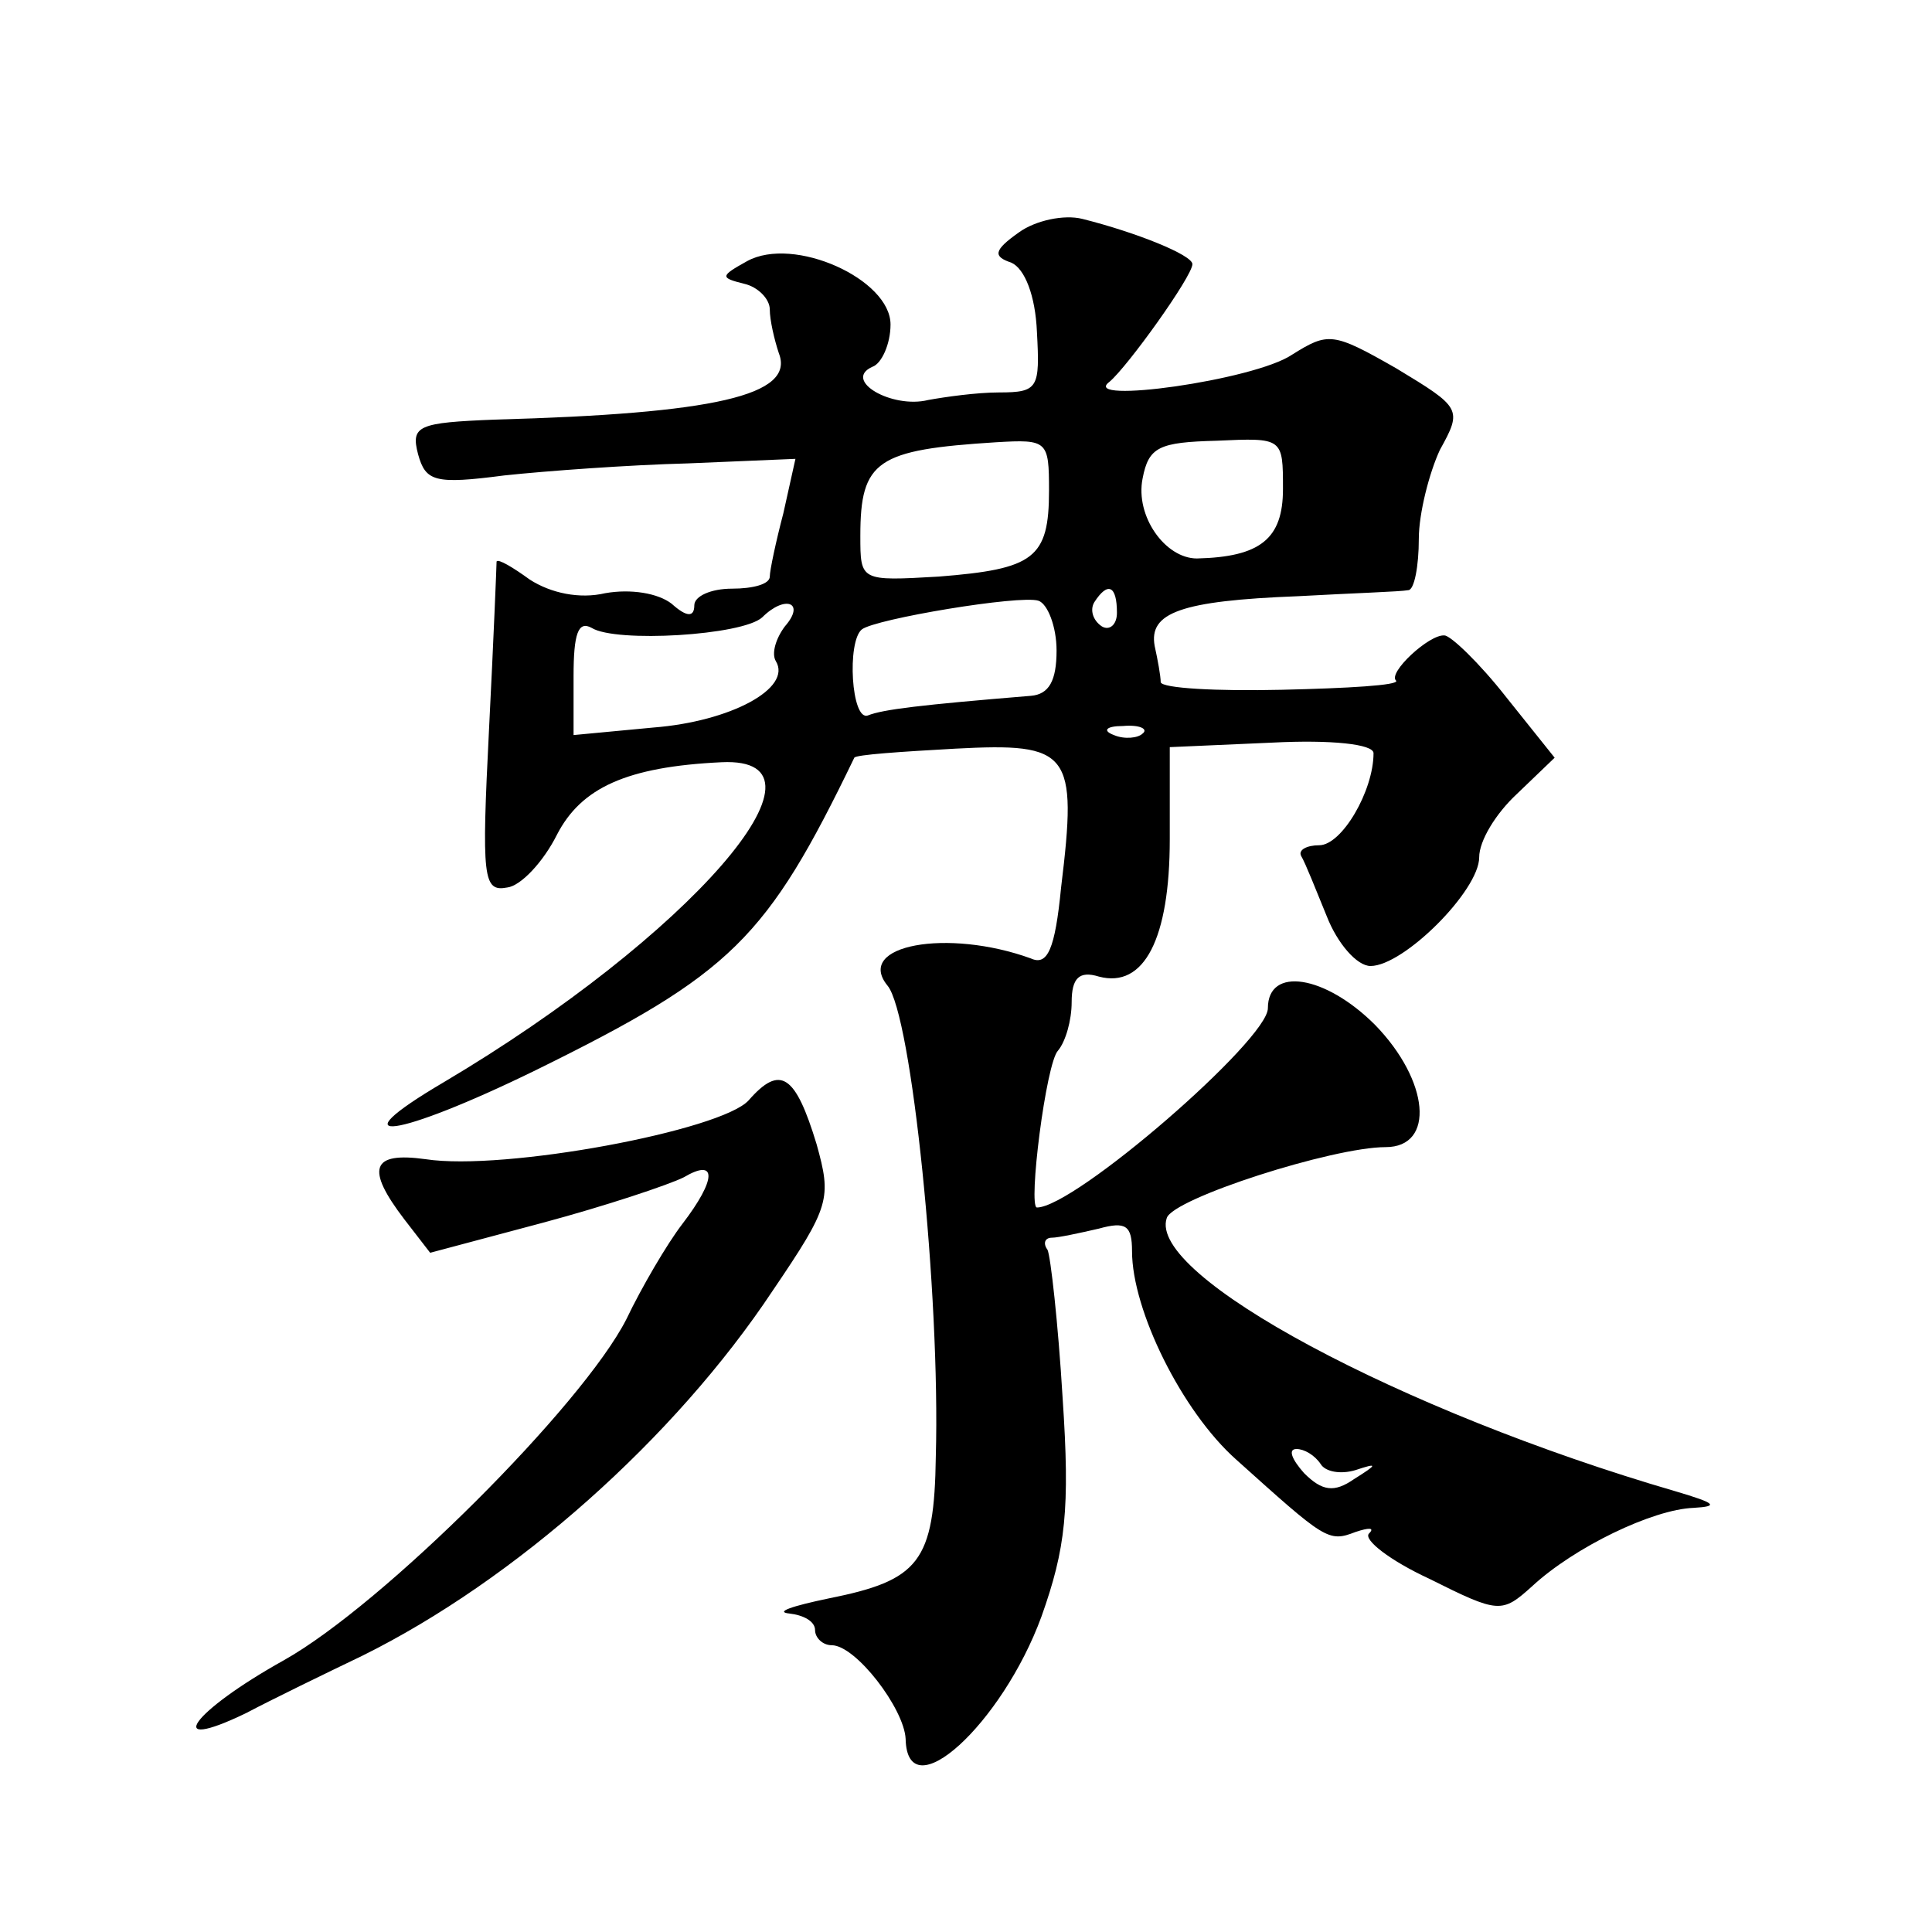 <?xml version="1.0" standalone="no"?>
<!DOCTYPE svg PUBLIC "-//W3C//DTD SVG 20010904//EN"
 "http://www.w3.org/TR/2001/REC-SVG-20010904/DTD/svg10.dtd">
<svg version="1.0" xmlns="http://www.w3.org/2000/svg"
 width="128pt" height="128pt" viewBox="0 0 128 128"
 preserveAspectRatio="xMidYMid meet">
<g transform="translate(0,128) scale(0.1,-0.1)"
fill="#0" stroke="none">
<path d="M675 1126 c-17 -12 -17 -16 -5 -20 9 -4 16 -22 17 -46 2 -37 1 -40 -25
-40 -15 0 -36 -3 -47 -5 -24 -6 -57 13 -37 22 6 2 12 15 12 28 0 30 -64 59 -95
42 -18 -10 -18 -11 -2 -15 9 -2 17 -10 17 -17 0 -7 3 -20 6 -29 11 -28 -43 -40
-188 -44 -51 -2 -56 -4 -51 -23 5 -18 11 -20 57 -14 28 3 83 7 122 8 l71 3 -8 -36
c-5 -19 -9 -38 -9 -42 0 -5 -11 -8 -25 -8 -14 0 -25 -5 -25 -11 0 -8 -5 -8 -15
1 -9 7 -27 10 -44 7 -17 -4 -36 0 -50 9 -11 8 -21 14 -22 12 0 -2 -2 -52 -5 -111
-5 -99 -4 -108 12 -105 9 1 24 17 33 35 16 31 46 45 109 48 83 4 -22 -116 -184
-212 -73 -43 -31 -37 61 8 130 64 153 87 211 207 1 2 31 4 67 6 76 4 81 -2 70 -92
-4 -41 -9 -52 -20 -47 -55 20 -117 9 -95 -18 16 -19 35 -205 32 -312 -1 -70 -11
-82 -71 -94 -24 -5 -36 -9 -26 -10 9 -1 17 -5 17 -11 0 -5 5 -10 11 -10 16 0 48
-42 49 -62 1 -48 64 10 90 81 16 45 19 71 14 145 -3 50 -8 94 -10 98 -3 4 -2 8
3 8 4 0 18 3 31 6 18 5 22 2 22 -15 0 -39 33 -106 69 -138 59 -53 61 -55 79 -48
9 3 13 3 9 -1 -4 -4 14 -18 40 -30 46 -23 48 -23 68 -5 28 26 80 51 107 52 17 1
15 3 -12 11 -182 53 -350 143 -337 181 4 13 110 47 145 47 33 0 29 44 -7 81 -33
33 -71 39 -71 11 0 -21 -128 -132 -153 -132 -6 0 6 96 14 104 5 6 9 20 9 32 0 16
5 21 18 17 30 -8 47 25 47 91 l0 61 68 3 c39 2 67 -1 67 -7 0 -25 -21 -61 -36 -61
-8 0 -14 -3 -12 -7 3 -5 10 -23 17 -40 7 -18 20 -33 29 -33 22 0 72 50 72 72 0
11 11 29 25 42 l25 24 -32 40 c-18 23 -37 41 -41 41 -10 1 -38 -25 -32 -30 2 -3
-32 -5 -76 -6 -43 -1 -79 1 -80 5 0 4 -2 15 -4 24 -4 22 17 30 95 33 36 2 68 3
73 4 4 0 7 16 7 34 0 17 7 44 14 59 15 27 14 28 -29 54 -42 24 -45 24 -69 9 -25
-17 -141 -33 -121 -18 12 10 55 70 55 78 0 6 -37 21 -73 30 -12 3 -31 -1 -42 -9z
m20 -171 c0 -45 -10 -52 -73 -57 -52 -3 -52 -3 -52 27 0 50 11 57 90 62 34 2 35
1 35 -32z m155 1 c0 -33 -15 -45 -57 -46 -21 0 -41 28 -36 53 4 21 11 24 49 25
44 2 44 2 44 -32z m-150 -107 c0 -20 -5 -29 -17 -30 -73 -6 -98 -9 -108 -13 -11
-4 -14 49 -4 57 9 7 105 23 117 19 6 -2 12 -17 12 -33z m40 25 c0 -8 -5 -12 -10
-9 -6 4 -8 11 -5 16 9 14 15 11 15 -7z m-220 -9 c-6 -8 -9 -18 -6 -23 11 -18 -30
-40 -81 -44 l-53 -5 0 39 c0 28 3 37 12 32 16 -10 100 -5 113 7 15 15 29 10 15
-6z m237 -71 c-3 -3 -12 -4 -19 -1 -8 3 -5 6 6 6 11 1 17 -2 13 -5z m118 -484 c3
-5 13 -7 23 -4 15 5 15 4 -1 -6 -13 -9 -21 -8 -33 4 -8 9 -11 16 -5 16 5 0 12 -4
16 -10z M496 551 c-18 -20 -162 -47 -214 -39 -36 5 -40 -6 -14 -40 l17 -22 75 20
c41 11 83 25 93 30 22 13 22 -1 -1 -31 -10 -13 -27 -42 -37 -63 -29 -57 -161 -189
-227 -226 -61 -34 -81 -62 -25 -35 17 9 52 26 77 38 101 50 207 144 272 242 38
56 39 61 29 97 -14 46 -24 53 -45 29z"/>
</g>
</svg>
